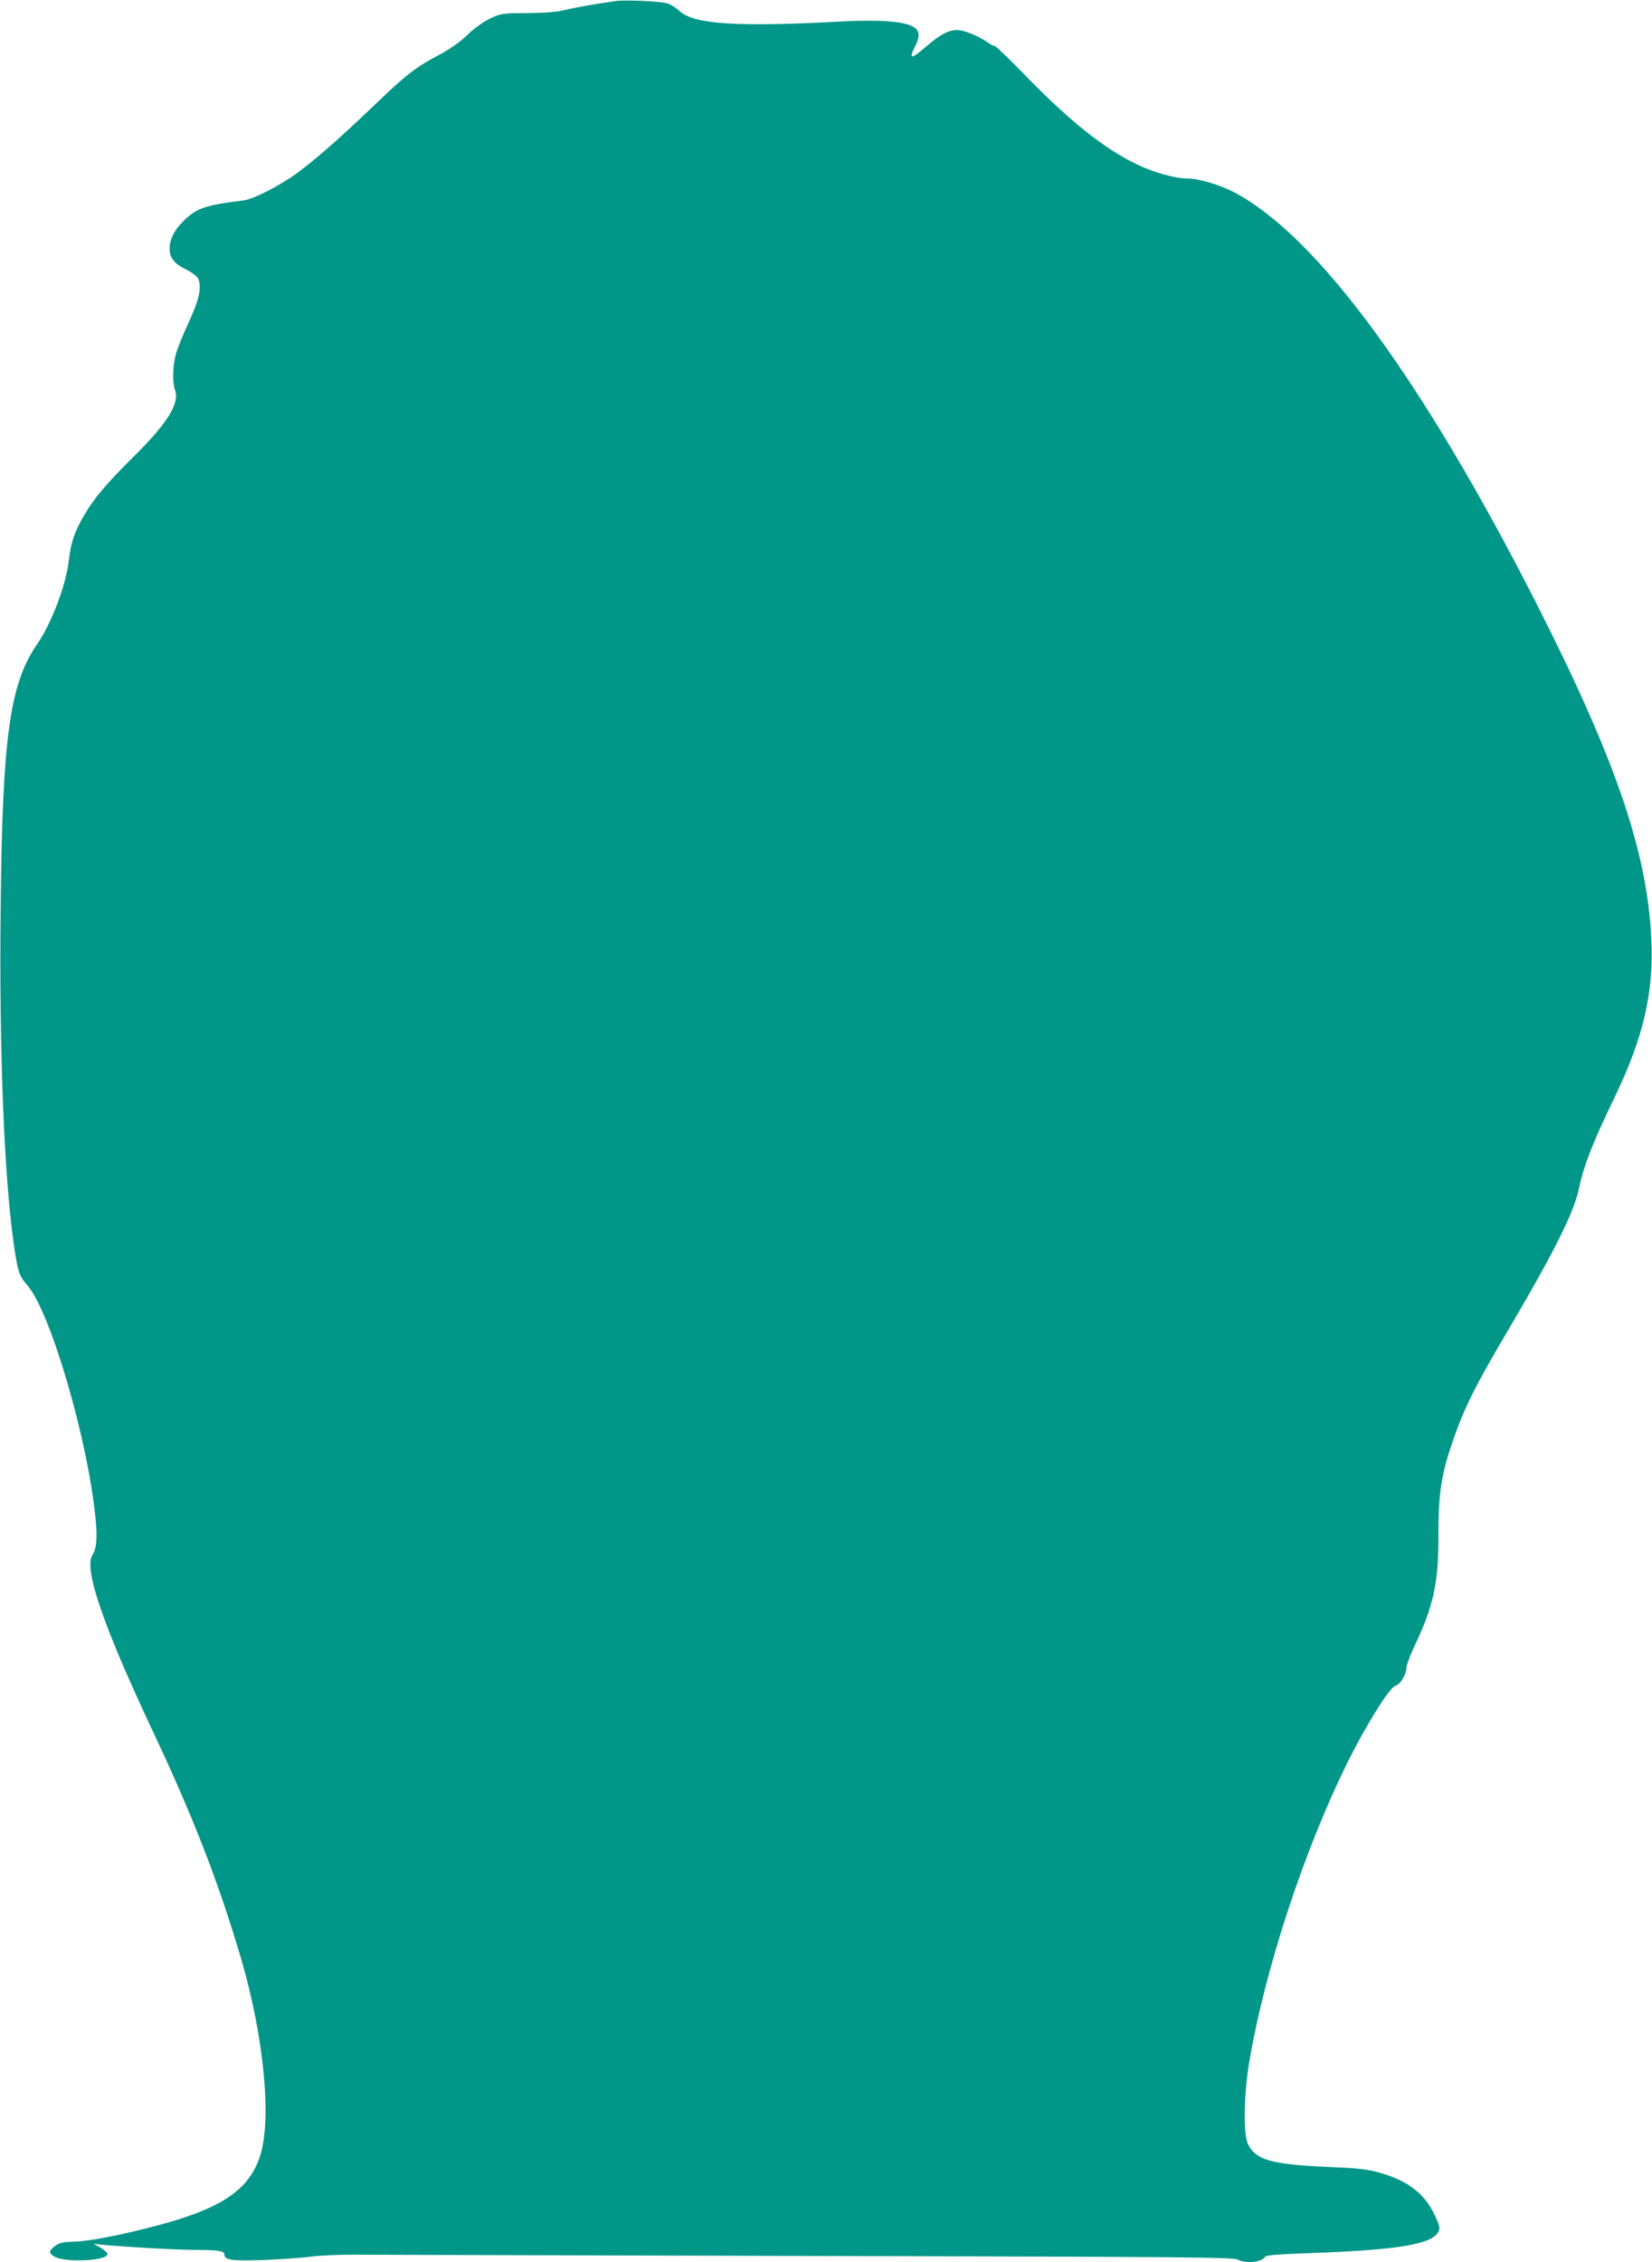 <?xml version="1.0" standalone="no"?>
<!DOCTYPE svg PUBLIC "-//W3C//DTD SVG 20010904//EN"
 "http://www.w3.org/TR/2001/REC-SVG-20010904/DTD/svg10.dtd">
<svg version="1.0" xmlns="http://www.w3.org/2000/svg"
 width="935pt" height="1280pt" viewBox="0 0 935 1280"
 preserveAspectRatio="xMidYMid meet">
<g transform="translate(0,1280) scale(0.1,-0.1)"
fill="#009688" stroke="none">
<path d="M3485 12794 c-126 -18 -239 -38 -290 -51 -40 -11 -109 -16 -210 -17
-148 -1 -151 -2 -215 -33 -37 -18 -91 -57 -125 -91 -37 -36 -94 -77 -150 -107
-143 -76 -193 -114 -372 -286 -188 -180 -321 -298 -433 -382 -94 -71 -254
-154 -311 -161 -219 -27 -267 -43 -343 -119 -51 -51 -76 -102 -76 -155 0 -51
27 -85 94 -117 29 -14 58 -36 66 -49 24 -46 8 -122 -53 -252 -31 -66 -63 -147
-72 -179 -18 -69 -20 -159 -4 -203 26 -75 -44 -187 -231 -372 -157 -156 -222
-232 -280 -329 -57 -96 -78 -156 -90 -259 -16 -142 -97 -356 -180 -477 -154
-223 -196 -523 -206 -1470 -10 -856 21 -1592 81 -1971 18 -114 26 -136 71
-188 130 -151 339 -864 384 -1310 12 -118 7 -177 -17 -215 -50 -78 61 -399
345 -1003 227 -482 367 -842 496 -1278 131 -446 176 -920 106 -1125 -64 -187
-218 -290 -573 -385 -203 -54 -390 -91 -474 -93 -65 -2 -87 -6 -109 -23 -38
-28 -40 -40 -9 -60 58 -38 310 -26 303 14 -2 9 -23 27 -48 40 -25 13 -36 20
-25 17 30 -9 445 -35 575 -35 127 0 160 -6 160 -26 0 -31 41 -37 220 -31 96 4
218 12 270 19 52 7 167 12 255 11 88 0 1240 -4 2561 -7 2130 -5 2403 -7 2430
-21 47 -24 136 -15 155 17 5 8 84 14 226 19 525 18 721 50 755 124 9 19 5 35
-20 88 -57 124 -150 196 -307 242 -78 22 -120 27 -307 35 -311 14 -400 39
-444 127 -29 59 -25 290 10 487 91 521 309 1181 551 1671 105 212 240 429 273
437 27 7 62 65 62 101 0 16 21 71 46 124 107 225 136 359 135 616 -1 227 14
341 70 509 70 212 131 335 340 688 244 414 358 643 385 773 27 130 74 252 203
520 163 338 222 594 207 895 -23 495 -204 1020 -655 1907 -645 1265 -1239
2072 -1706 2317 -83 43 -201 78 -266 78 -68 0 -192 35 -285 80 -187 90 -380
245 -636 508 -87 89 -162 162 -169 162 -6 0 -24 9 -39 20 -51 36 -134 70 -173
70 -49 0 -96 -25 -177 -95 -86 -74 -99 -72 -59 6 46 91 7 125 -153 138 -57 5
-171 5 -253 0 -600 -33 -848 -17 -928 58 -18 17 -48 36 -67 43 -35 12 -239 22
-295 14z"/>
</g>
</svg>
